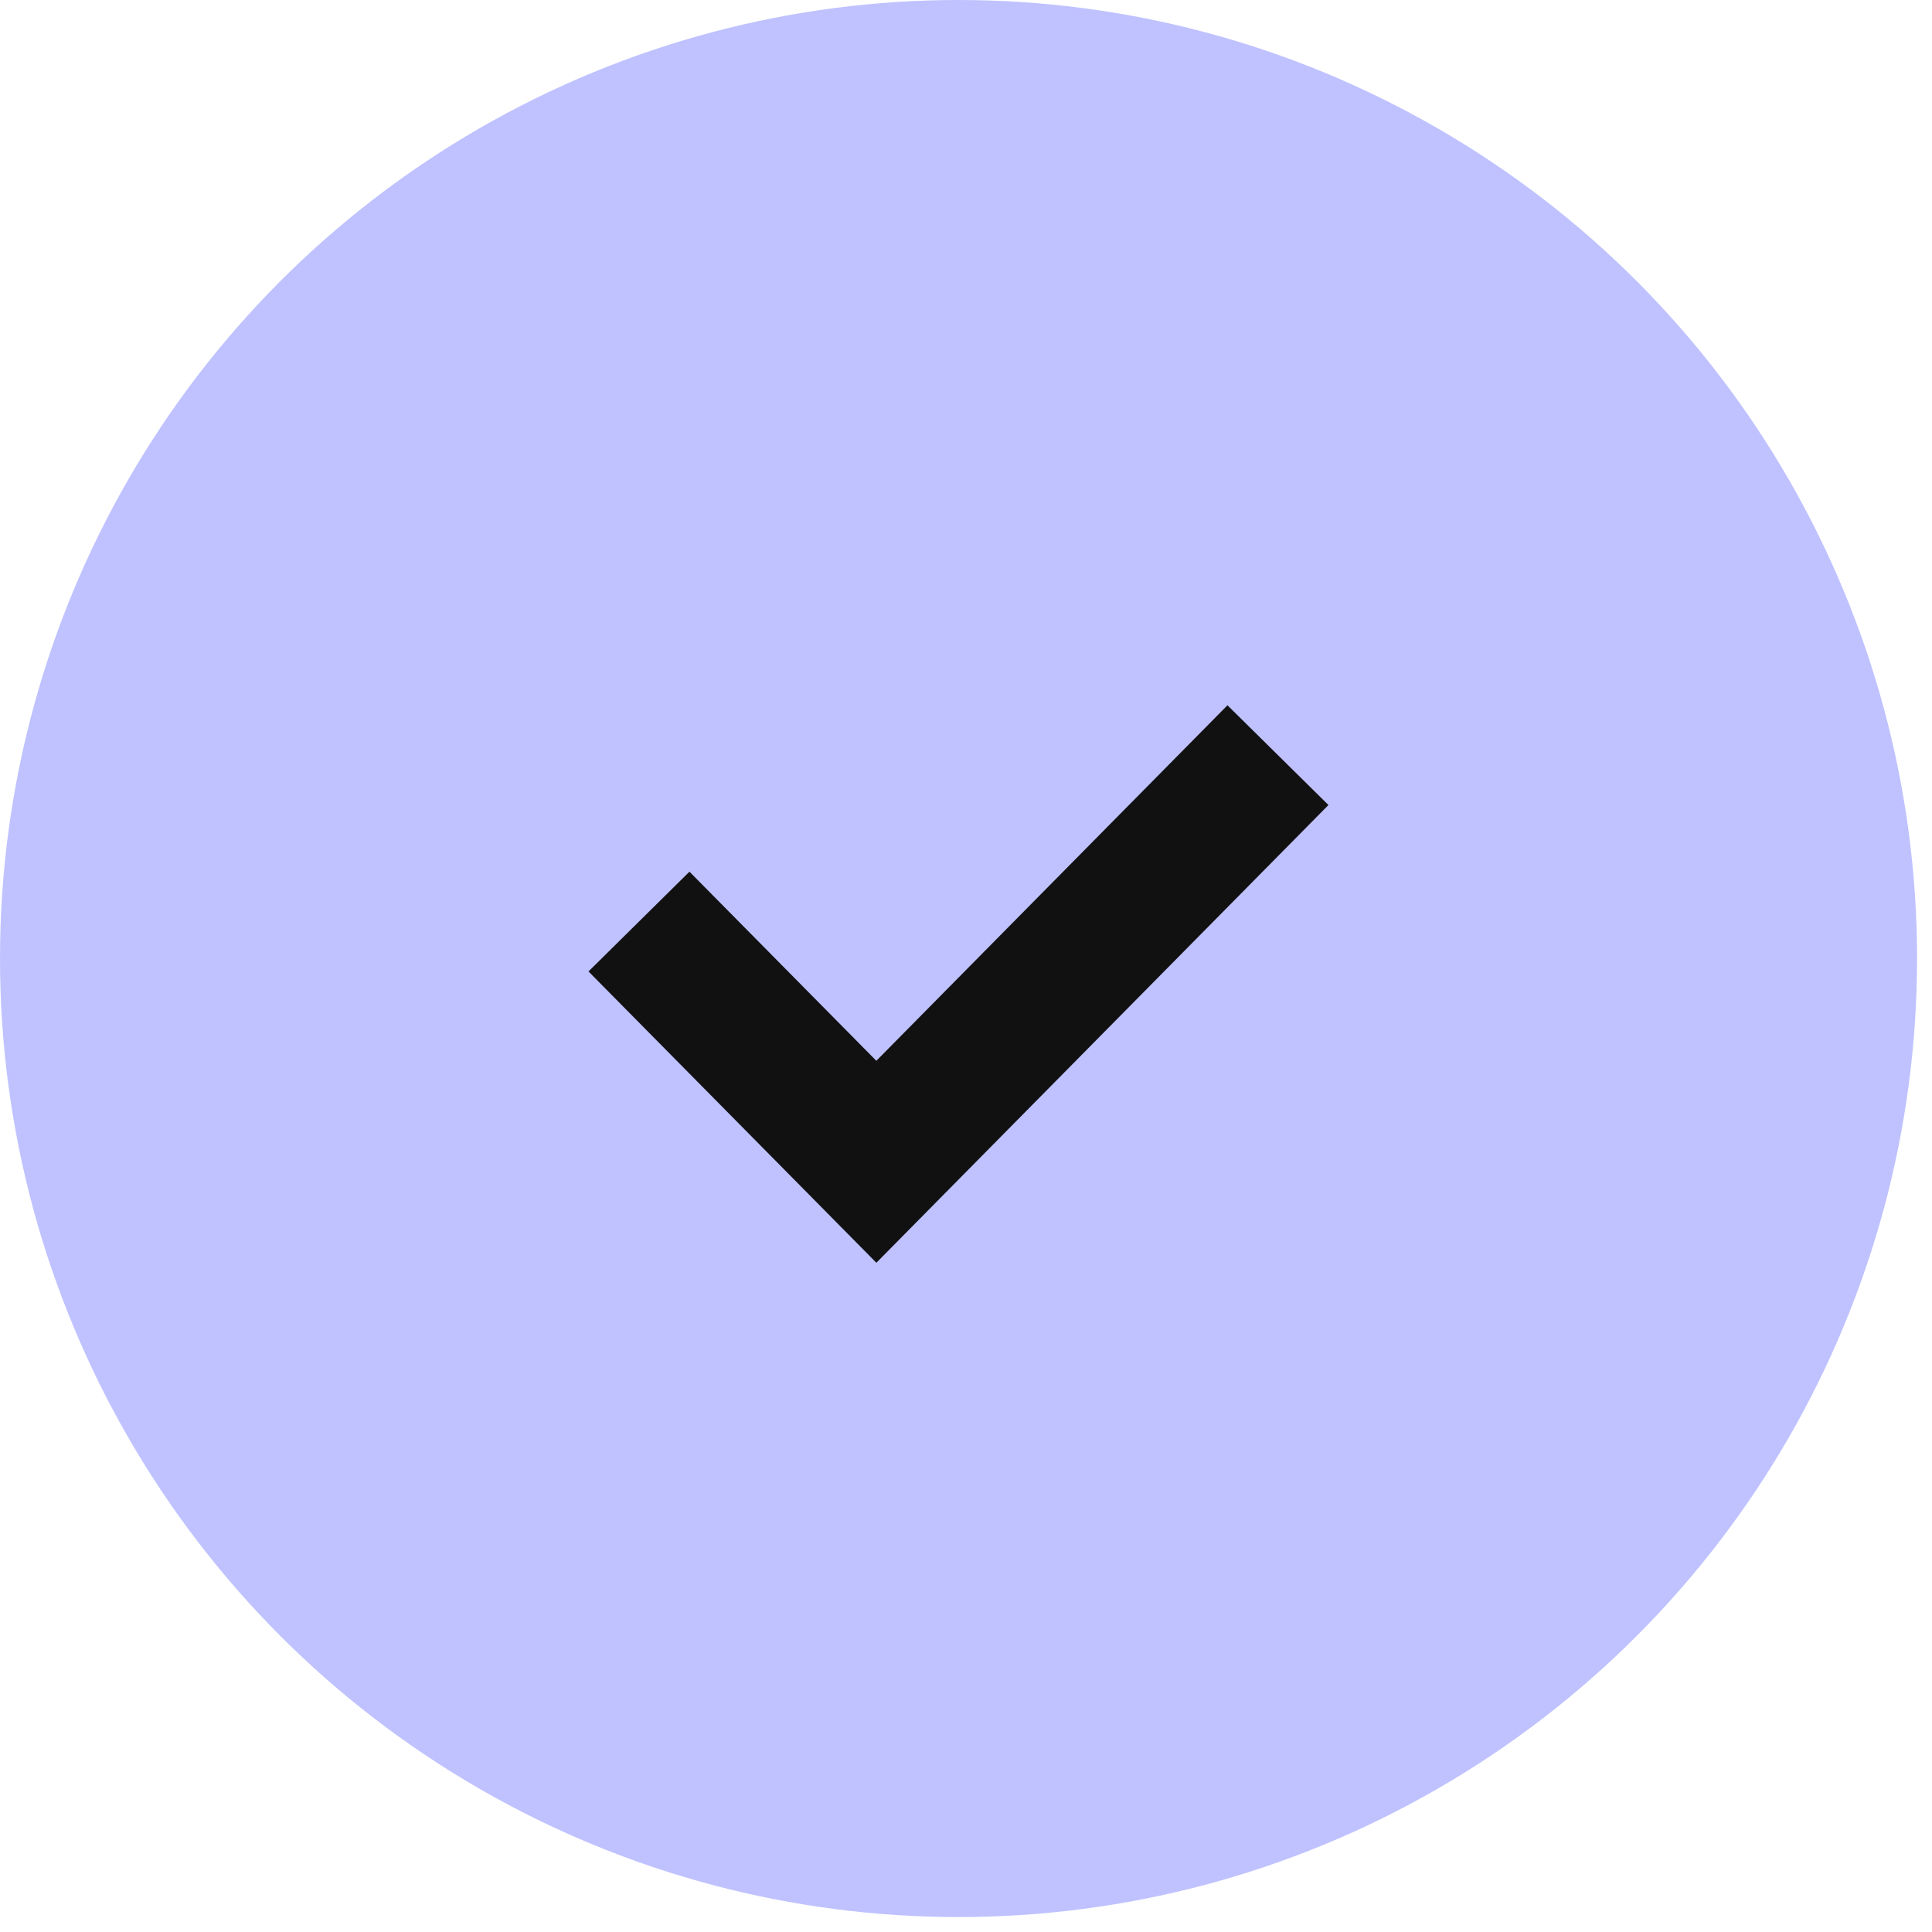 <?xml version="1.0" encoding="UTF-8"?>
<svg xmlns="http://www.w3.org/2000/svg" width="15" height="15" viewBox="0 0 15 15" fill="none">
  <circle cx="7.442" cy="7.442" r="7.442" fill="#BFC2FF"></circle>
  <path d="M4.961 7.155L6.804 9.02L9.922 5.863" stroke="#111111" stroke-width="1.102"></path>
</svg>
